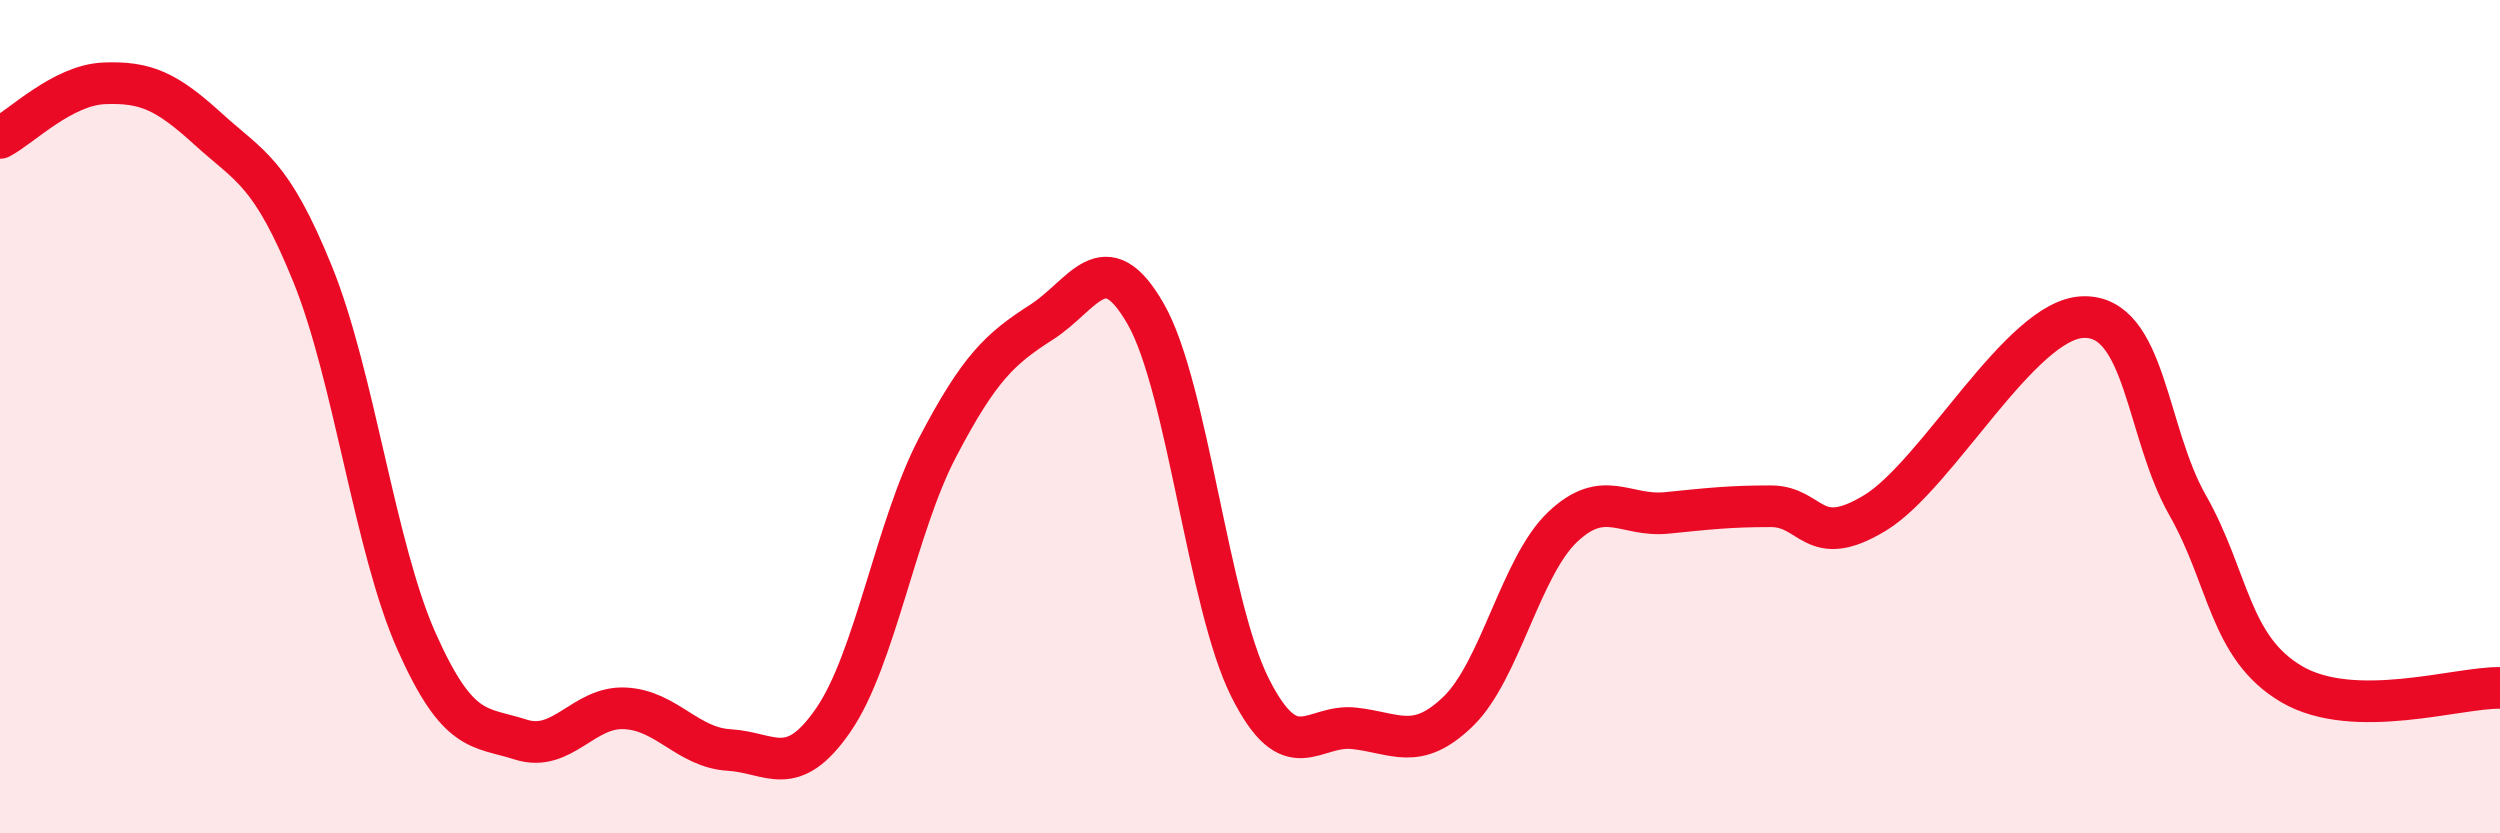 
    <svg width="60" height="20" viewBox="0 0 60 20" xmlns="http://www.w3.org/2000/svg">
      <path
        d="M 0,3.31 C 0.5,3.05 1.5,2.04 2.5,2 C 3.5,1.96 4,2.19 5,3.1 C 6,4.01 6.5,4.11 7.5,6.57 C 8.5,9.03 9,13.16 10,15.4 C 11,17.64 11.5,17.43 12.5,17.75 C 13.5,18.07 14,16.95 15,17 C 16,17.05 16.5,17.94 17.5,18 C 18.5,18.06 19,18.73 20,17.28 C 21,15.83 21.5,12.65 22.5,10.74 C 23.5,8.83 24,8.37 25,7.73 C 26,7.09 26.5,5.79 27.5,7.54 C 28.5,9.29 29,14.51 30,16.5 C 31,18.49 31.5,17.37 32.5,17.48 C 33.5,17.59 34,18.04 35,17.07 C 36,16.1 36.5,13.6 37.5,12.65 C 38.5,11.7 39,12.41 40,12.31 C 41,12.21 41.5,12.15 42.5,12.15 C 43.5,12.15 43.5,13.22 45,12.31 C 46.5,11.4 48.5,7.65 50,7.61 C 51.5,7.57 51.5,10.36 52.5,12.12 C 53.5,13.88 53.5,15.54 55,16.42 C 56.5,17.3 59,16.49 60,16.51L60 20L0 20Z"
        fill="#EB0A25"
        opacity="0.1"
        stroke-linecap="round"
        stroke-linejoin="round"
      />
      <path
        d="M 0,3.31 C 0.5,3.05 1.5,2.04 2.5,2 C 3.5,1.96 4,2.19 5,3.1 C 6,4.01 6.5,4.11 7.5,6.57 C 8.5,9.03 9,13.16 10,15.4 C 11,17.64 11.5,17.43 12.5,17.75 C 13.5,18.07 14,16.95 15,17 C 16,17.05 16.5,17.94 17.5,18 C 18.5,18.06 19,18.73 20,17.28 C 21,15.83 21.5,12.65 22.5,10.74 C 23.5,8.83 24,8.37 25,7.73 C 26,7.09 26.5,5.79 27.5,7.54 C 28.5,9.29 29,14.51 30,16.5 C 31,18.49 31.5,17.37 32.5,17.48 C 33.5,17.59 34,18.04 35,17.07 C 36,16.1 36.5,13.6 37.5,12.65 C 38.5,11.7 39,12.41 40,12.31 C 41,12.21 41.5,12.15 42.5,12.15 C 43.5,12.15 43.5,13.22 45,12.31 C 46.5,11.4 48.5,7.65 50,7.61 C 51.5,7.57 51.5,10.36 52.5,12.12 C 53.5,13.88 53.5,15.54 55,16.42 C 56.5,17.3 59,16.49 60,16.51"
        stroke="#EB0A25"
        stroke-width="1"
        fill="none"
        stroke-linecap="round"
        stroke-linejoin="round"
      />
    </svg>
  